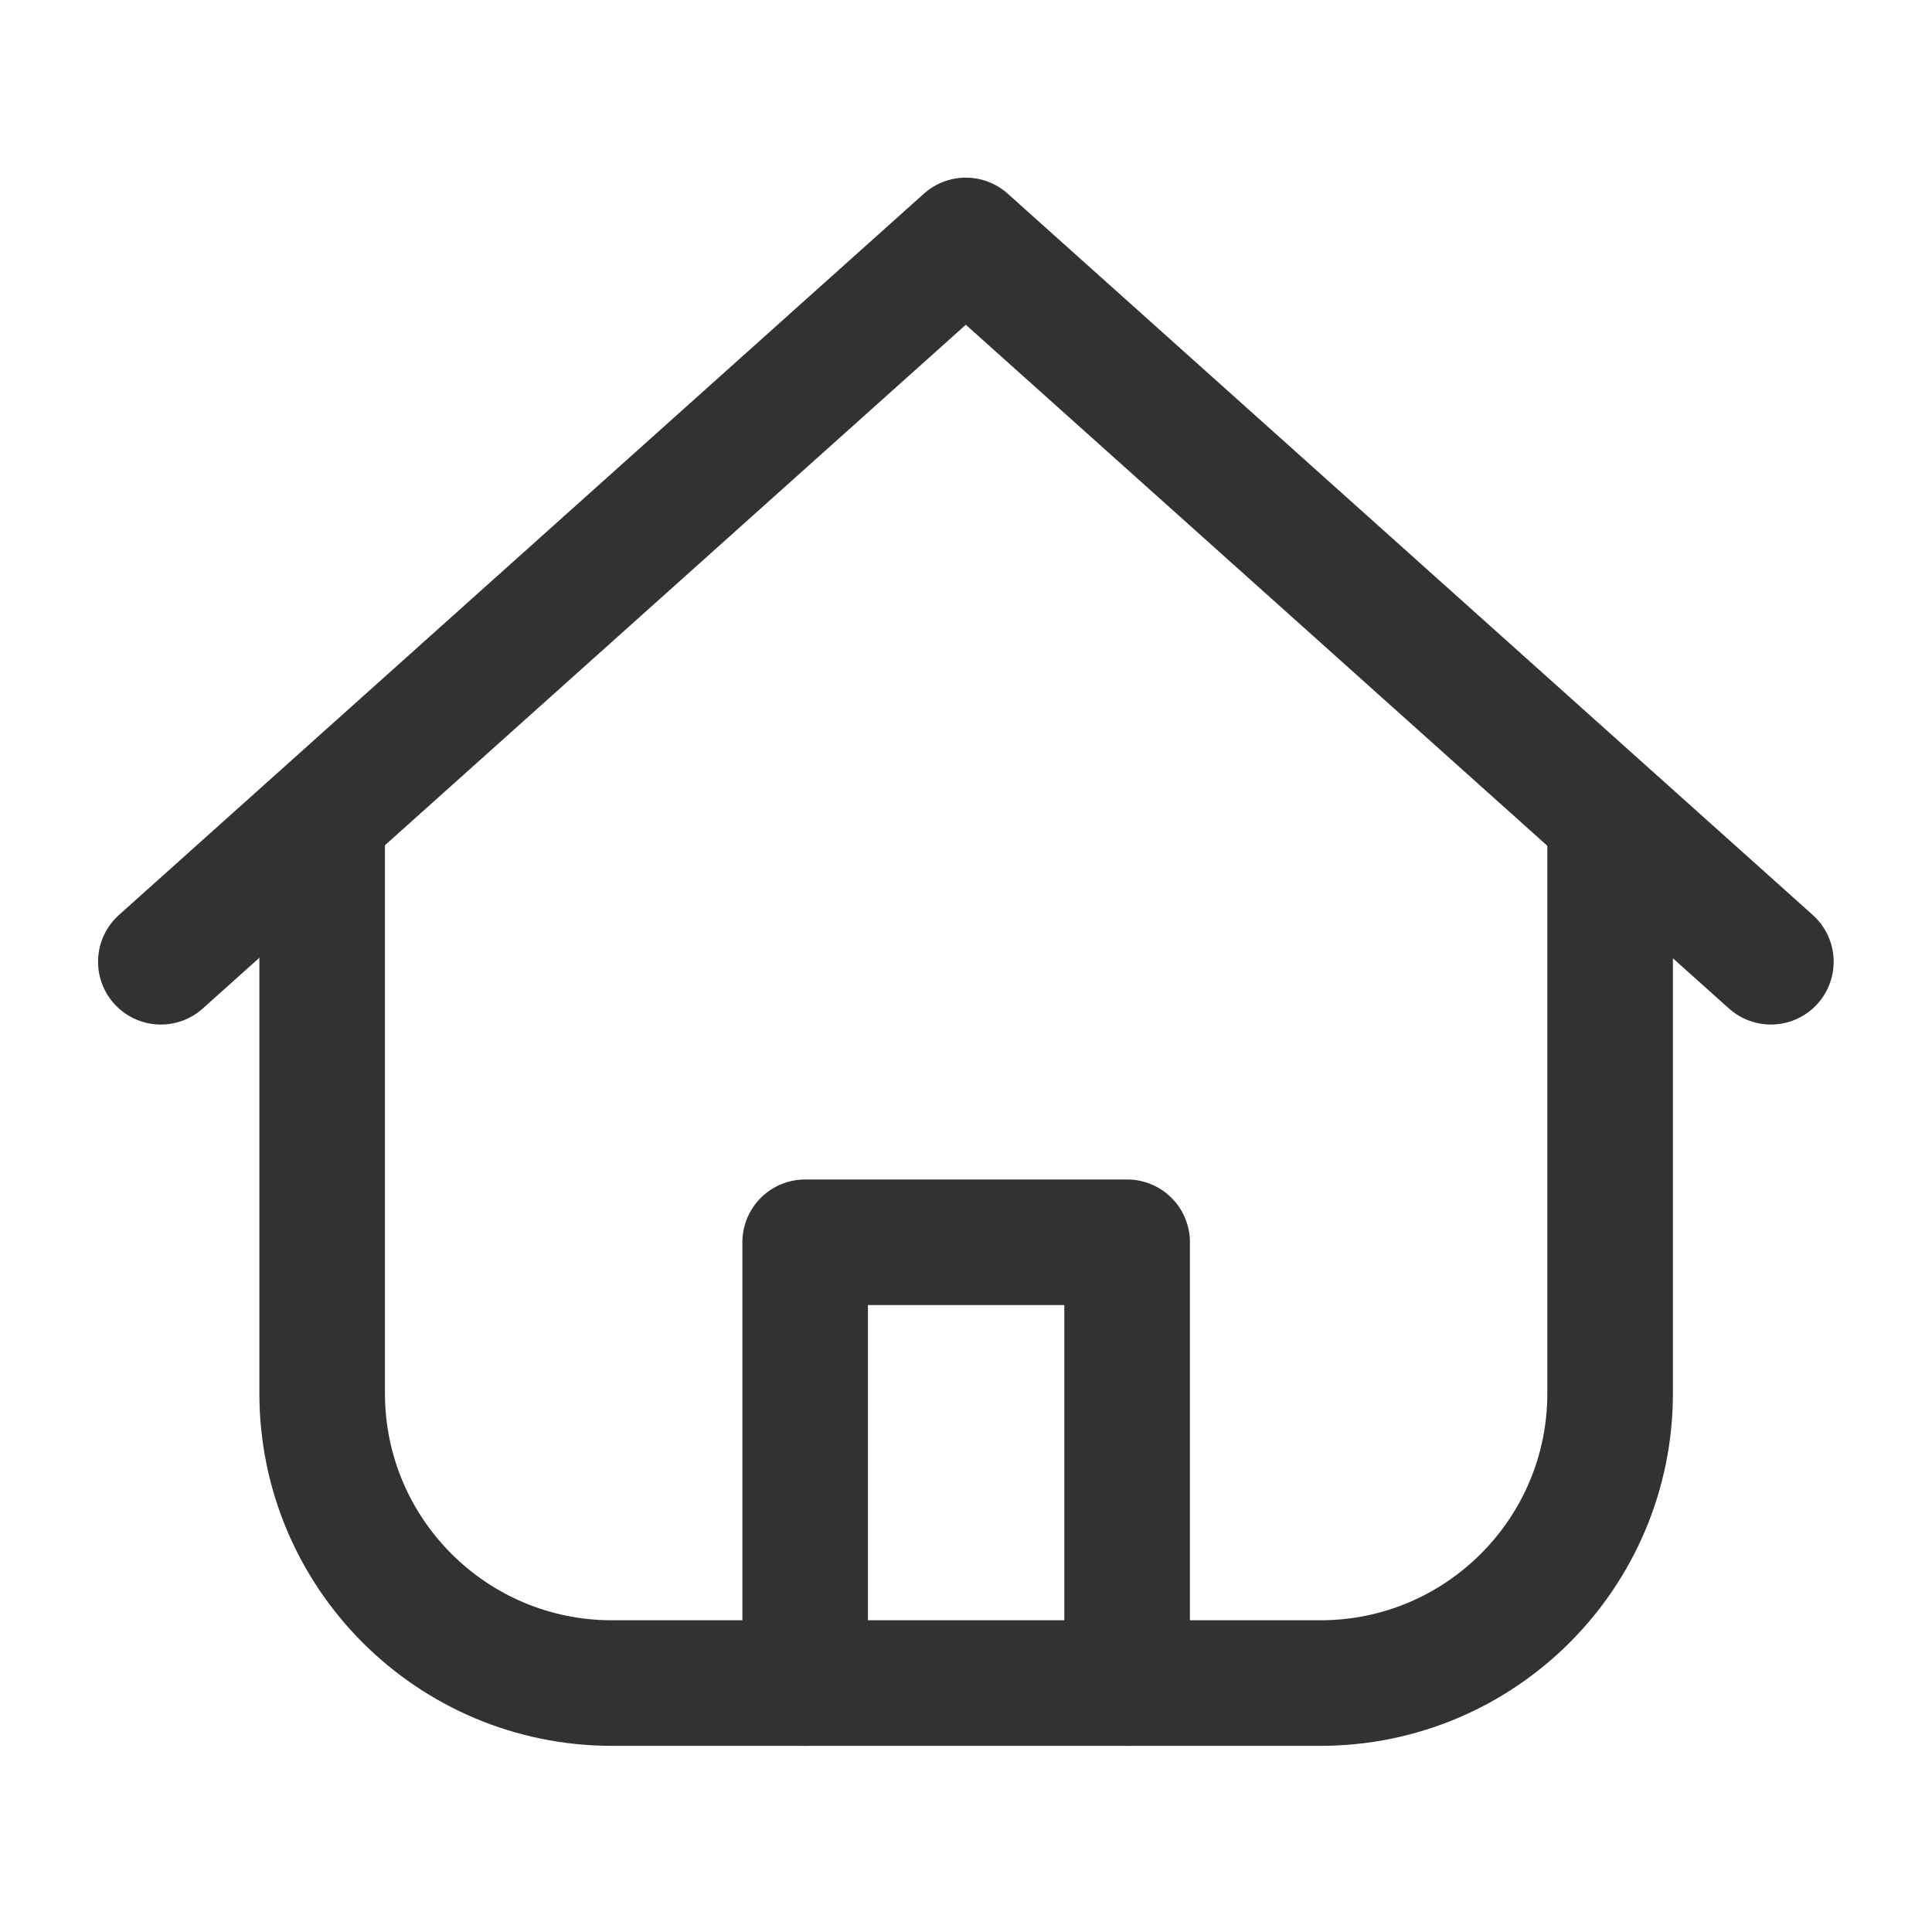 <svg width="20" height="20" viewBox="0 0 20 20" fill="none" xmlns="http://www.w3.org/2000/svg">
<path d="M3.335 8.712V14.423C3.335 16.08 4.678 17.423 6.335 17.423H13.668C15.325 17.423 16.668 16.08 16.668 14.423V8.712" stroke="#323232" stroke-width="1.3" stroke-linecap="round" stroke-linejoin="round"/>
<path d="M1.665 9.956L9.998 2.489L18.332 9.956" stroke="#323232" stroke-width="1.3" stroke-linecap="round" stroke-linejoin="round"/>
<path d="M11.668 17.423V12.86H8.335V17.423" stroke="#323232" stroke-width="1.3" stroke-linecap="round" stroke-linejoin="round"/>
</svg>
